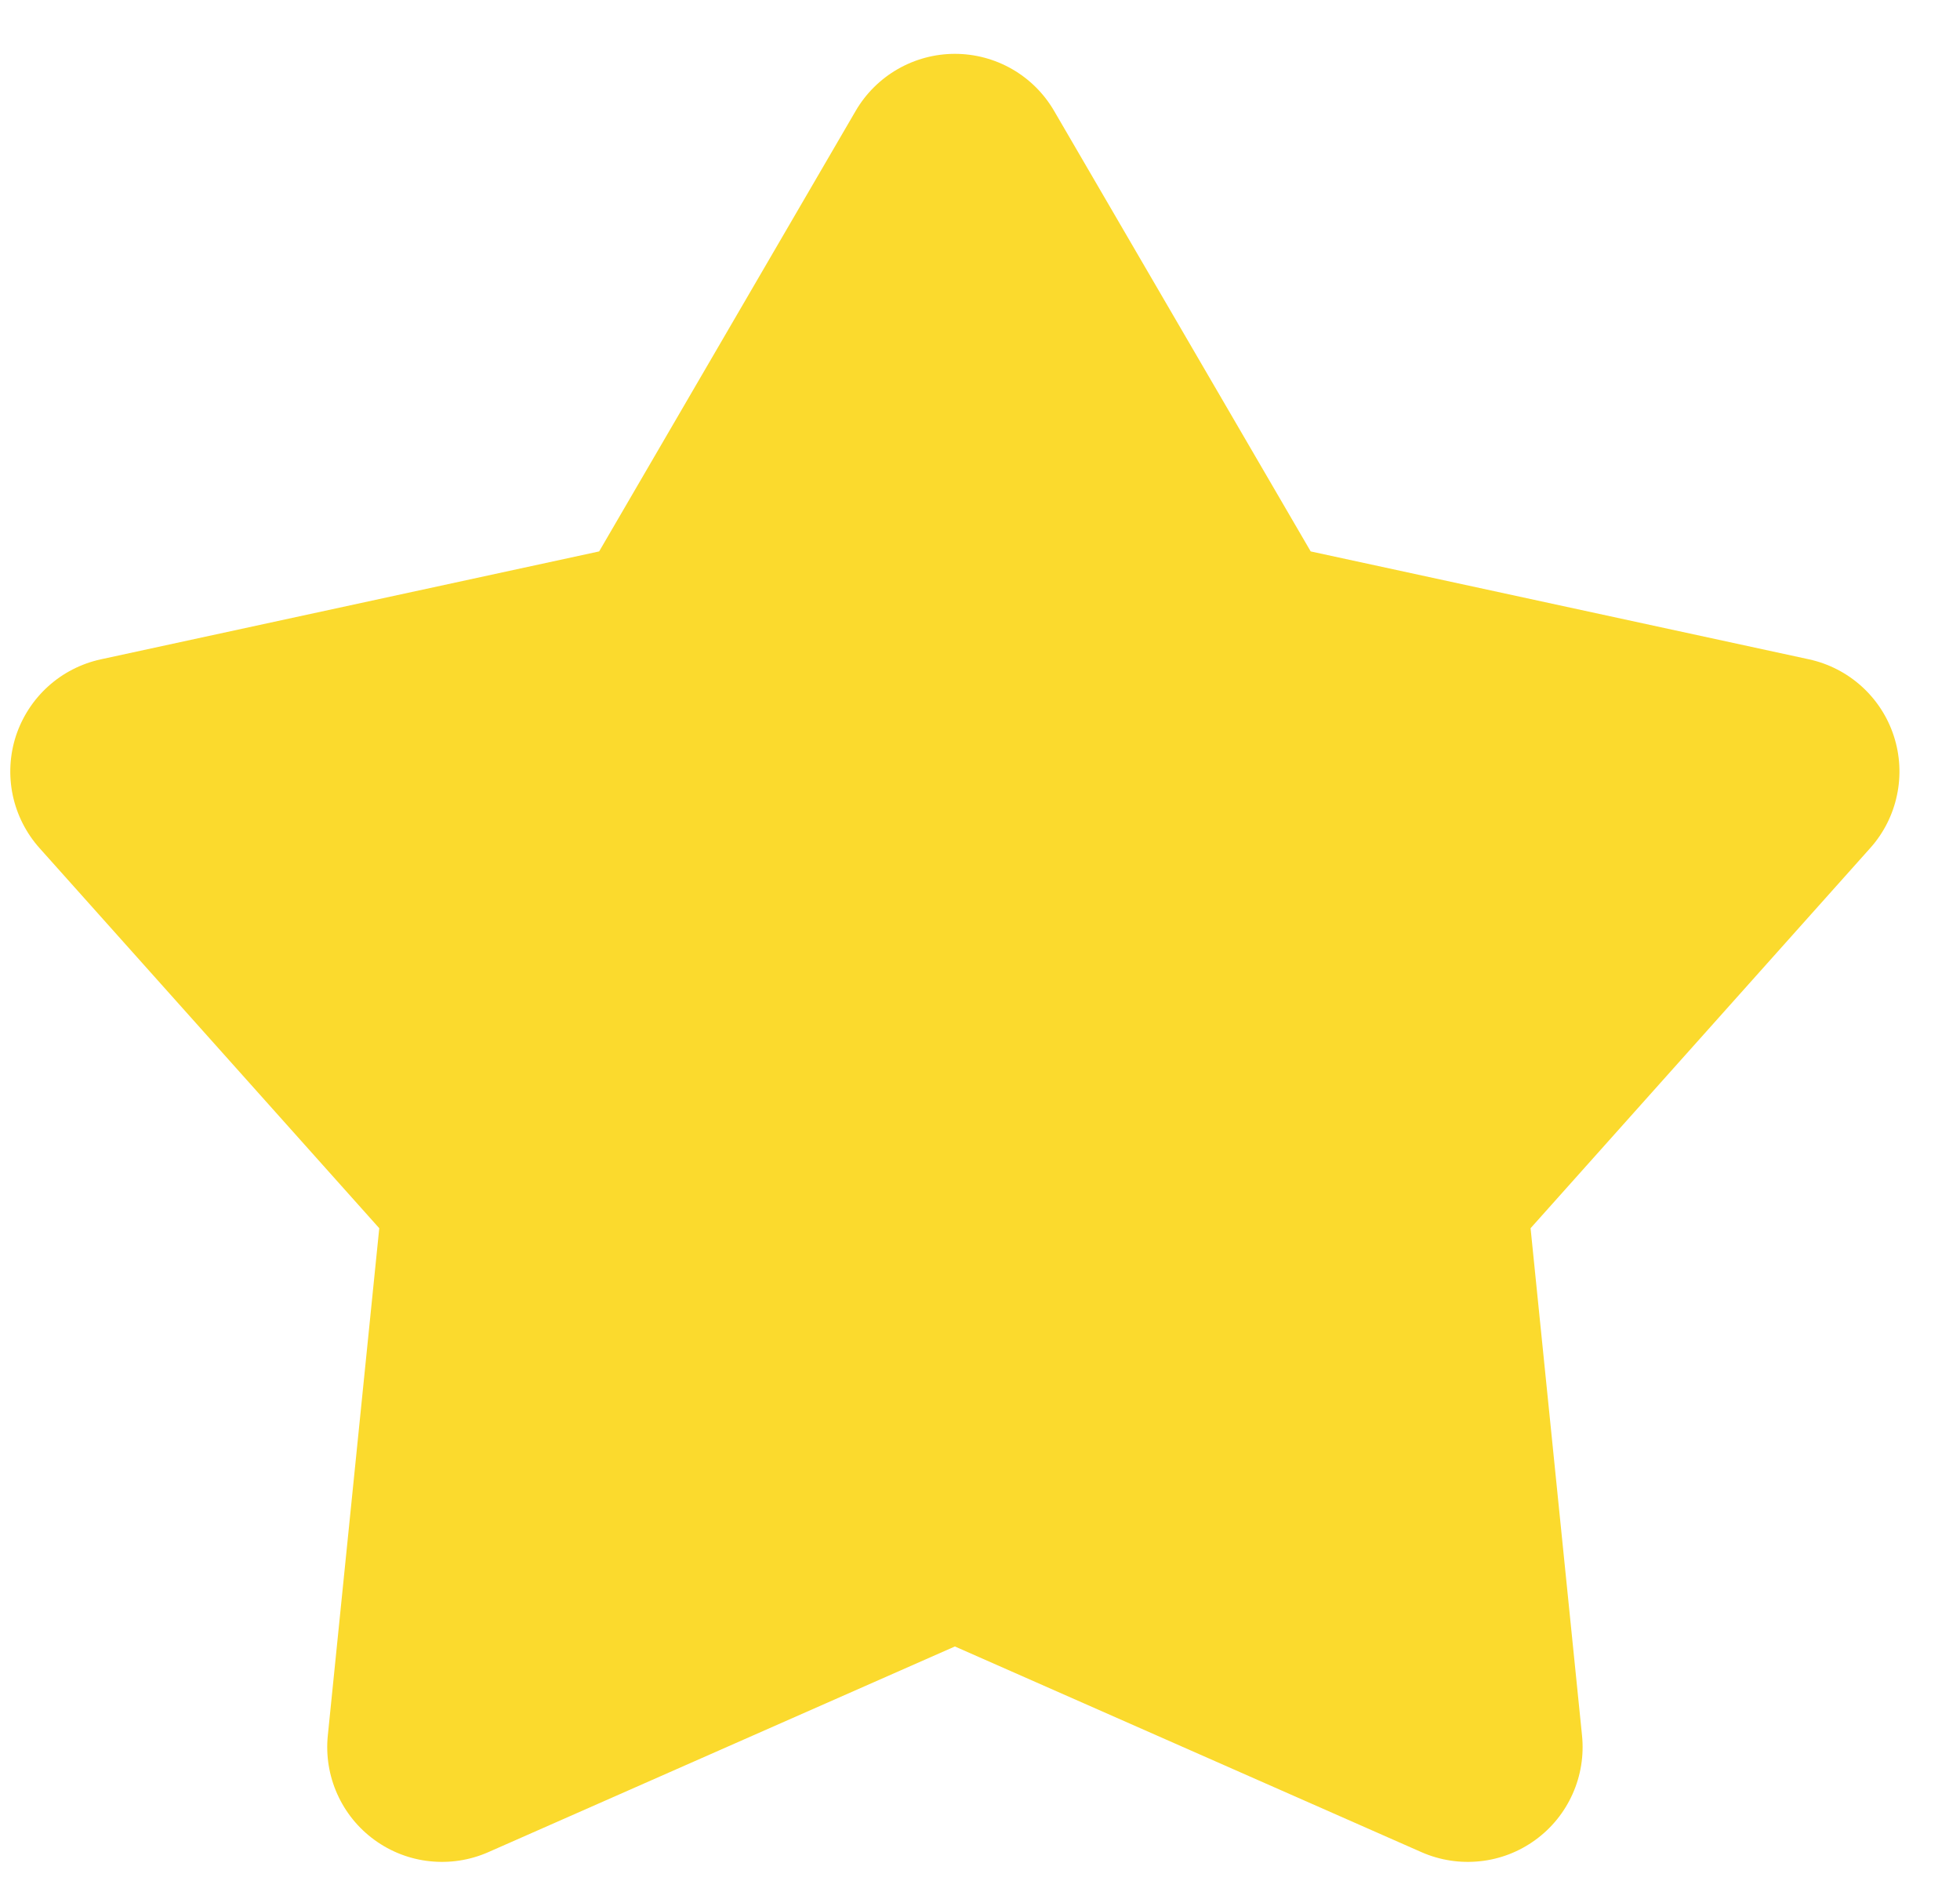 <?xml version="1.0" encoding="UTF-8"?> <svg xmlns="http://www.w3.org/2000/svg" width="32" height="31" viewBox="0 0 32 31" fill="none"><path d="M13.971 1.809C14.136 1.526 14.373 1.291 14.657 1.128C14.941 0.965 15.263 0.879 15.59 0.879C15.918 0.879 16.24 0.965 16.524 1.128C16.808 1.291 17.044 1.526 17.209 1.809L21.399 9.002L29.536 10.764C29.856 10.834 30.152 10.986 30.395 11.206C30.638 11.426 30.819 11.705 30.92 12.017C31.021 12.328 31.039 12.661 30.971 12.981C30.904 13.302 30.754 13.599 30.536 13.843L24.989 20.051L25.829 28.333C25.862 28.659 25.809 28.988 25.675 29.287C25.541 29.587 25.331 29.846 25.066 30.038C24.801 30.231 24.49 30.351 24.164 30.385C23.838 30.42 23.508 30.369 23.208 30.237L15.59 26.879L7.972 30.237C7.672 30.369 7.343 30.42 7.017 30.385C6.691 30.351 6.38 30.231 6.115 30.038C5.85 29.846 5.64 29.587 5.506 29.287C5.372 28.988 5.319 28.659 5.352 28.333L6.192 20.051L0.645 13.845C0.427 13.601 0.276 13.303 0.208 12.982C0.141 12.662 0.158 12.329 0.259 12.017C0.361 11.706 0.542 11.426 0.785 11.206C1.028 10.986 1.325 10.834 1.645 10.764L9.782 9.002L13.971 1.809Z" fill="#FBDA2D"></path></svg> 